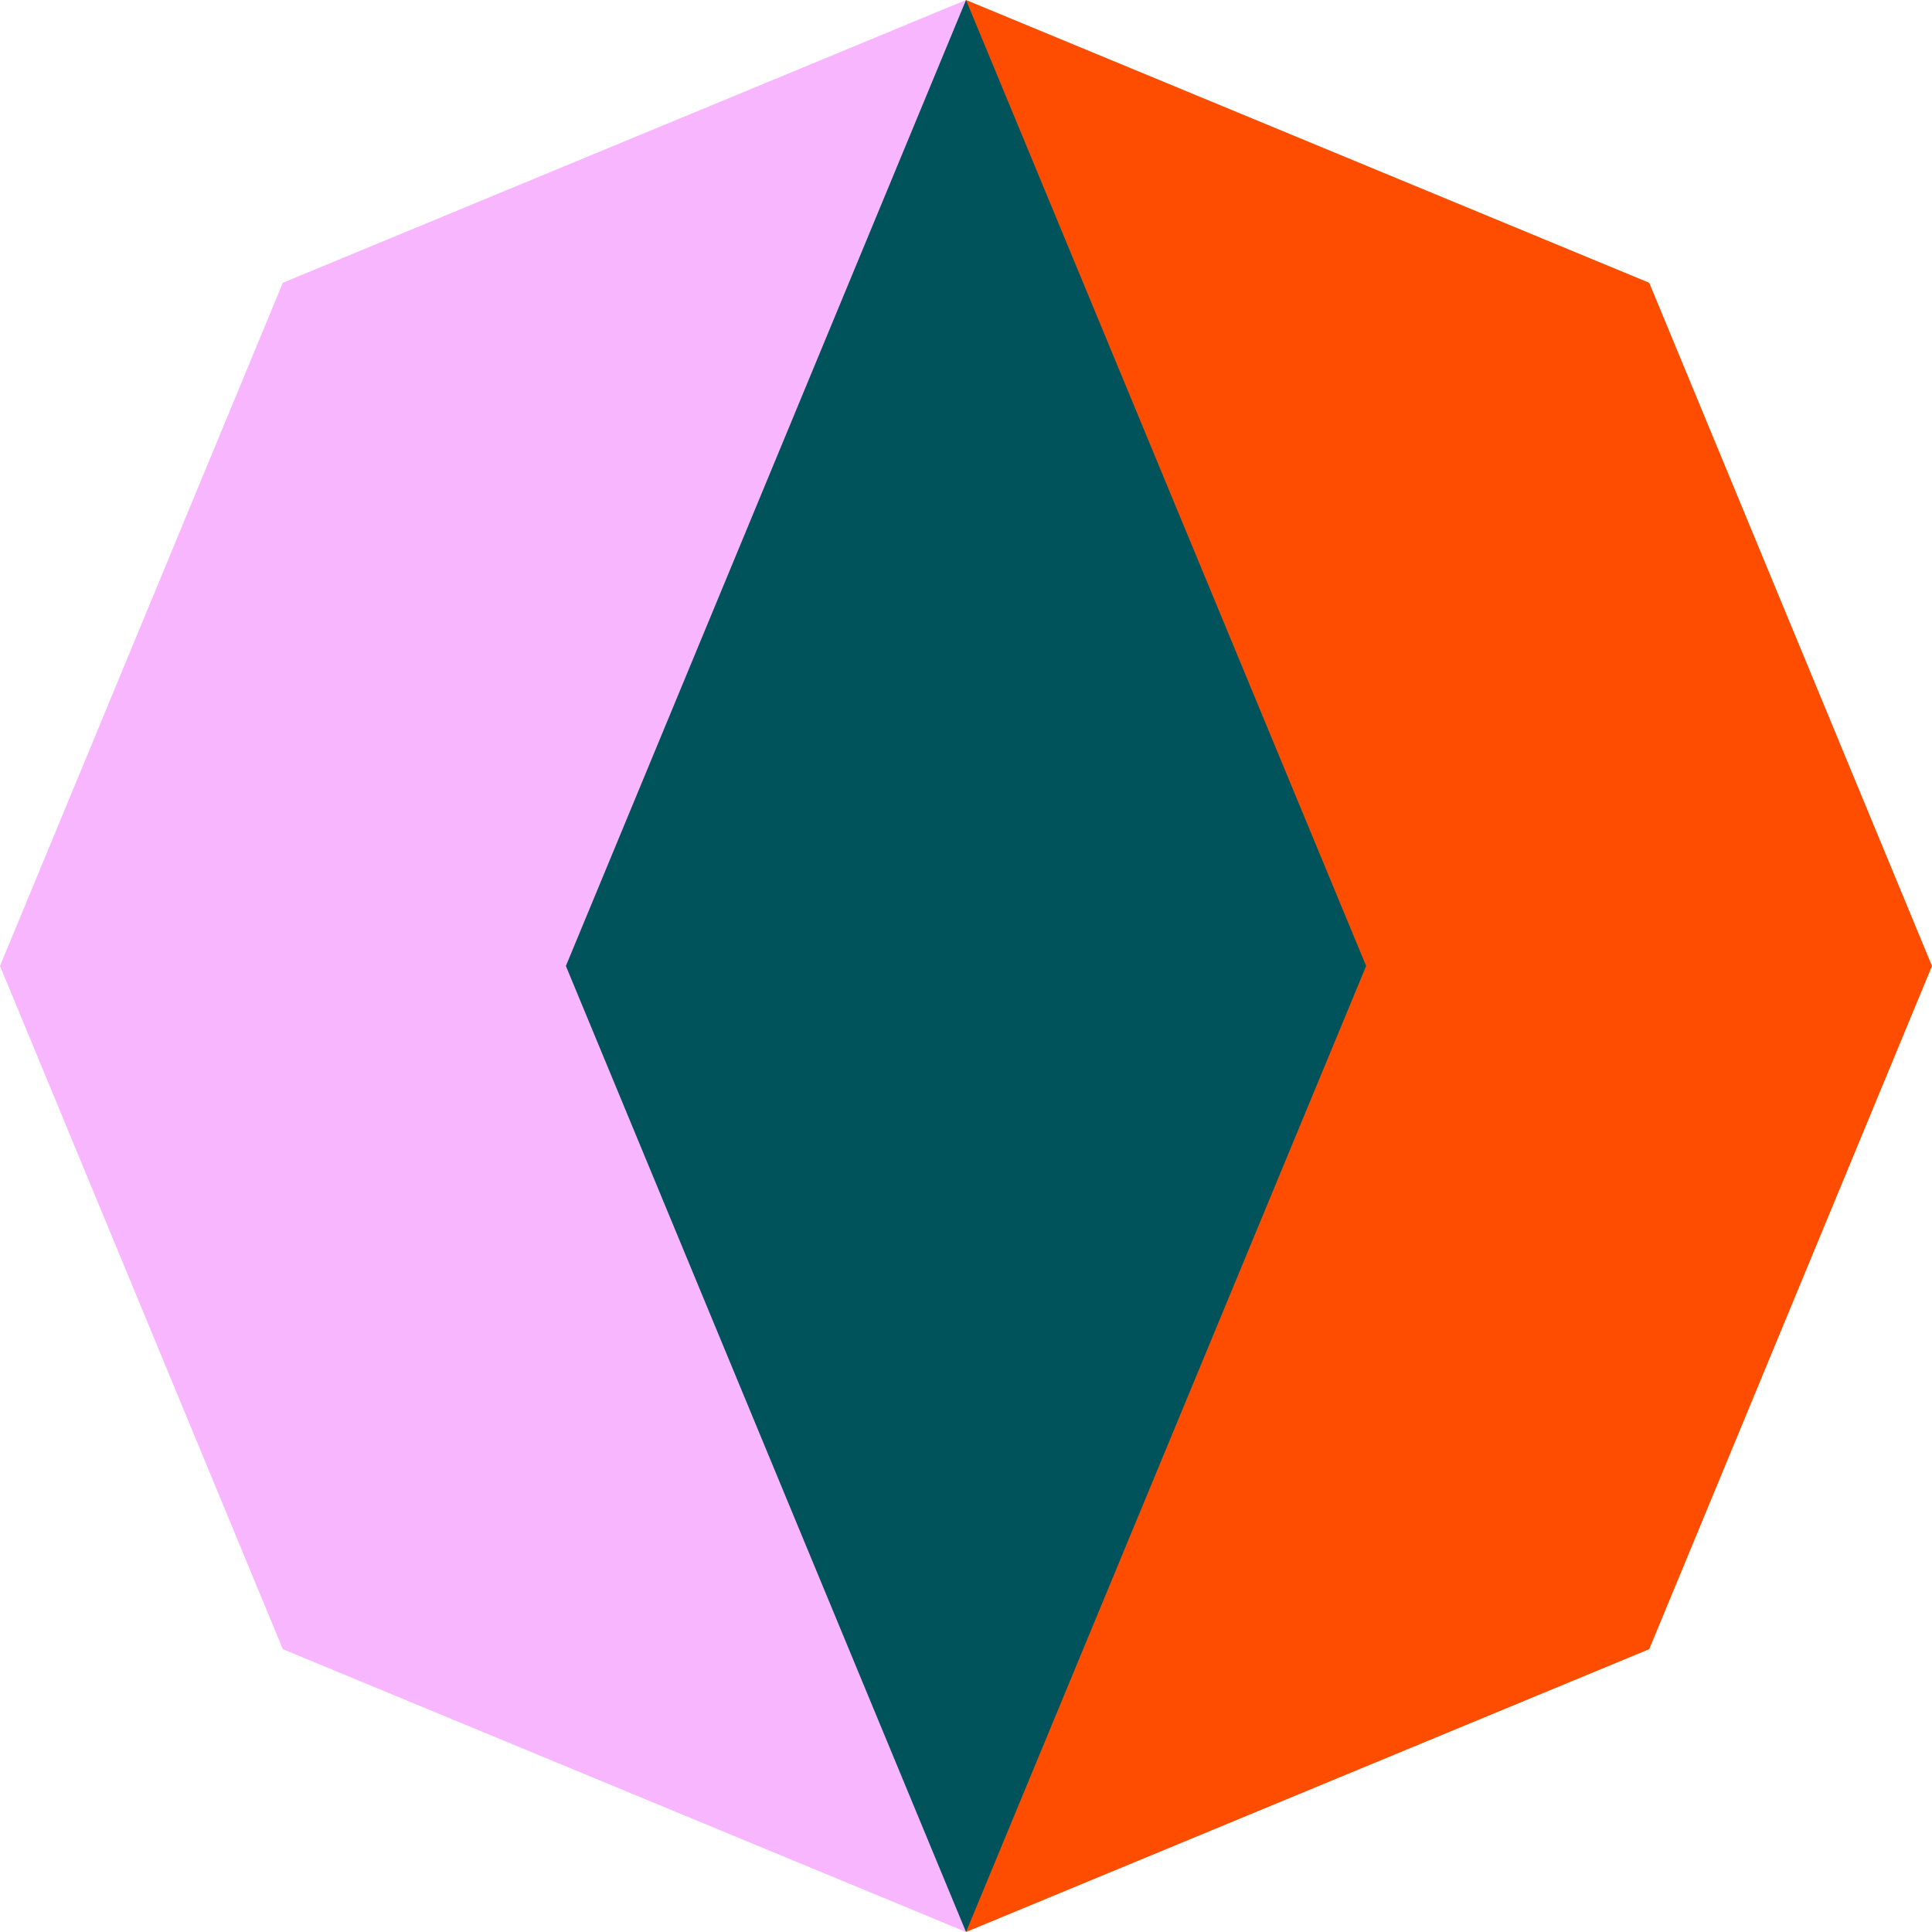 <svg xmlns="http://www.w3.org/2000/svg" width="48.187" height="48.187" viewBox="0 0 48.187 48.187">
  <g id="Brand_Standards_" data-name="Brand Standards " transform="translate(0 0)">
    <path id="Path_5055" data-name="Path 5055" d="M24.094,0,7.054,7.053,0,24.093l7.054,17.04,17.04,7.054Z" fill="#f8b6ff"/>
    <path id="Path_5056" data-name="Path 5056" d="M24.094,0V48.187l17.04-7.054,7.053-17.04L41.134,7.053Z" fill="#ff4d00"/>
    <path id="Path_5057" data-name="Path 5057" d="M24.094,0l-9.98,24.093,9.98,24.094,9.979-24.094Z" fill="#00525b"/>
  </g>
</svg>
